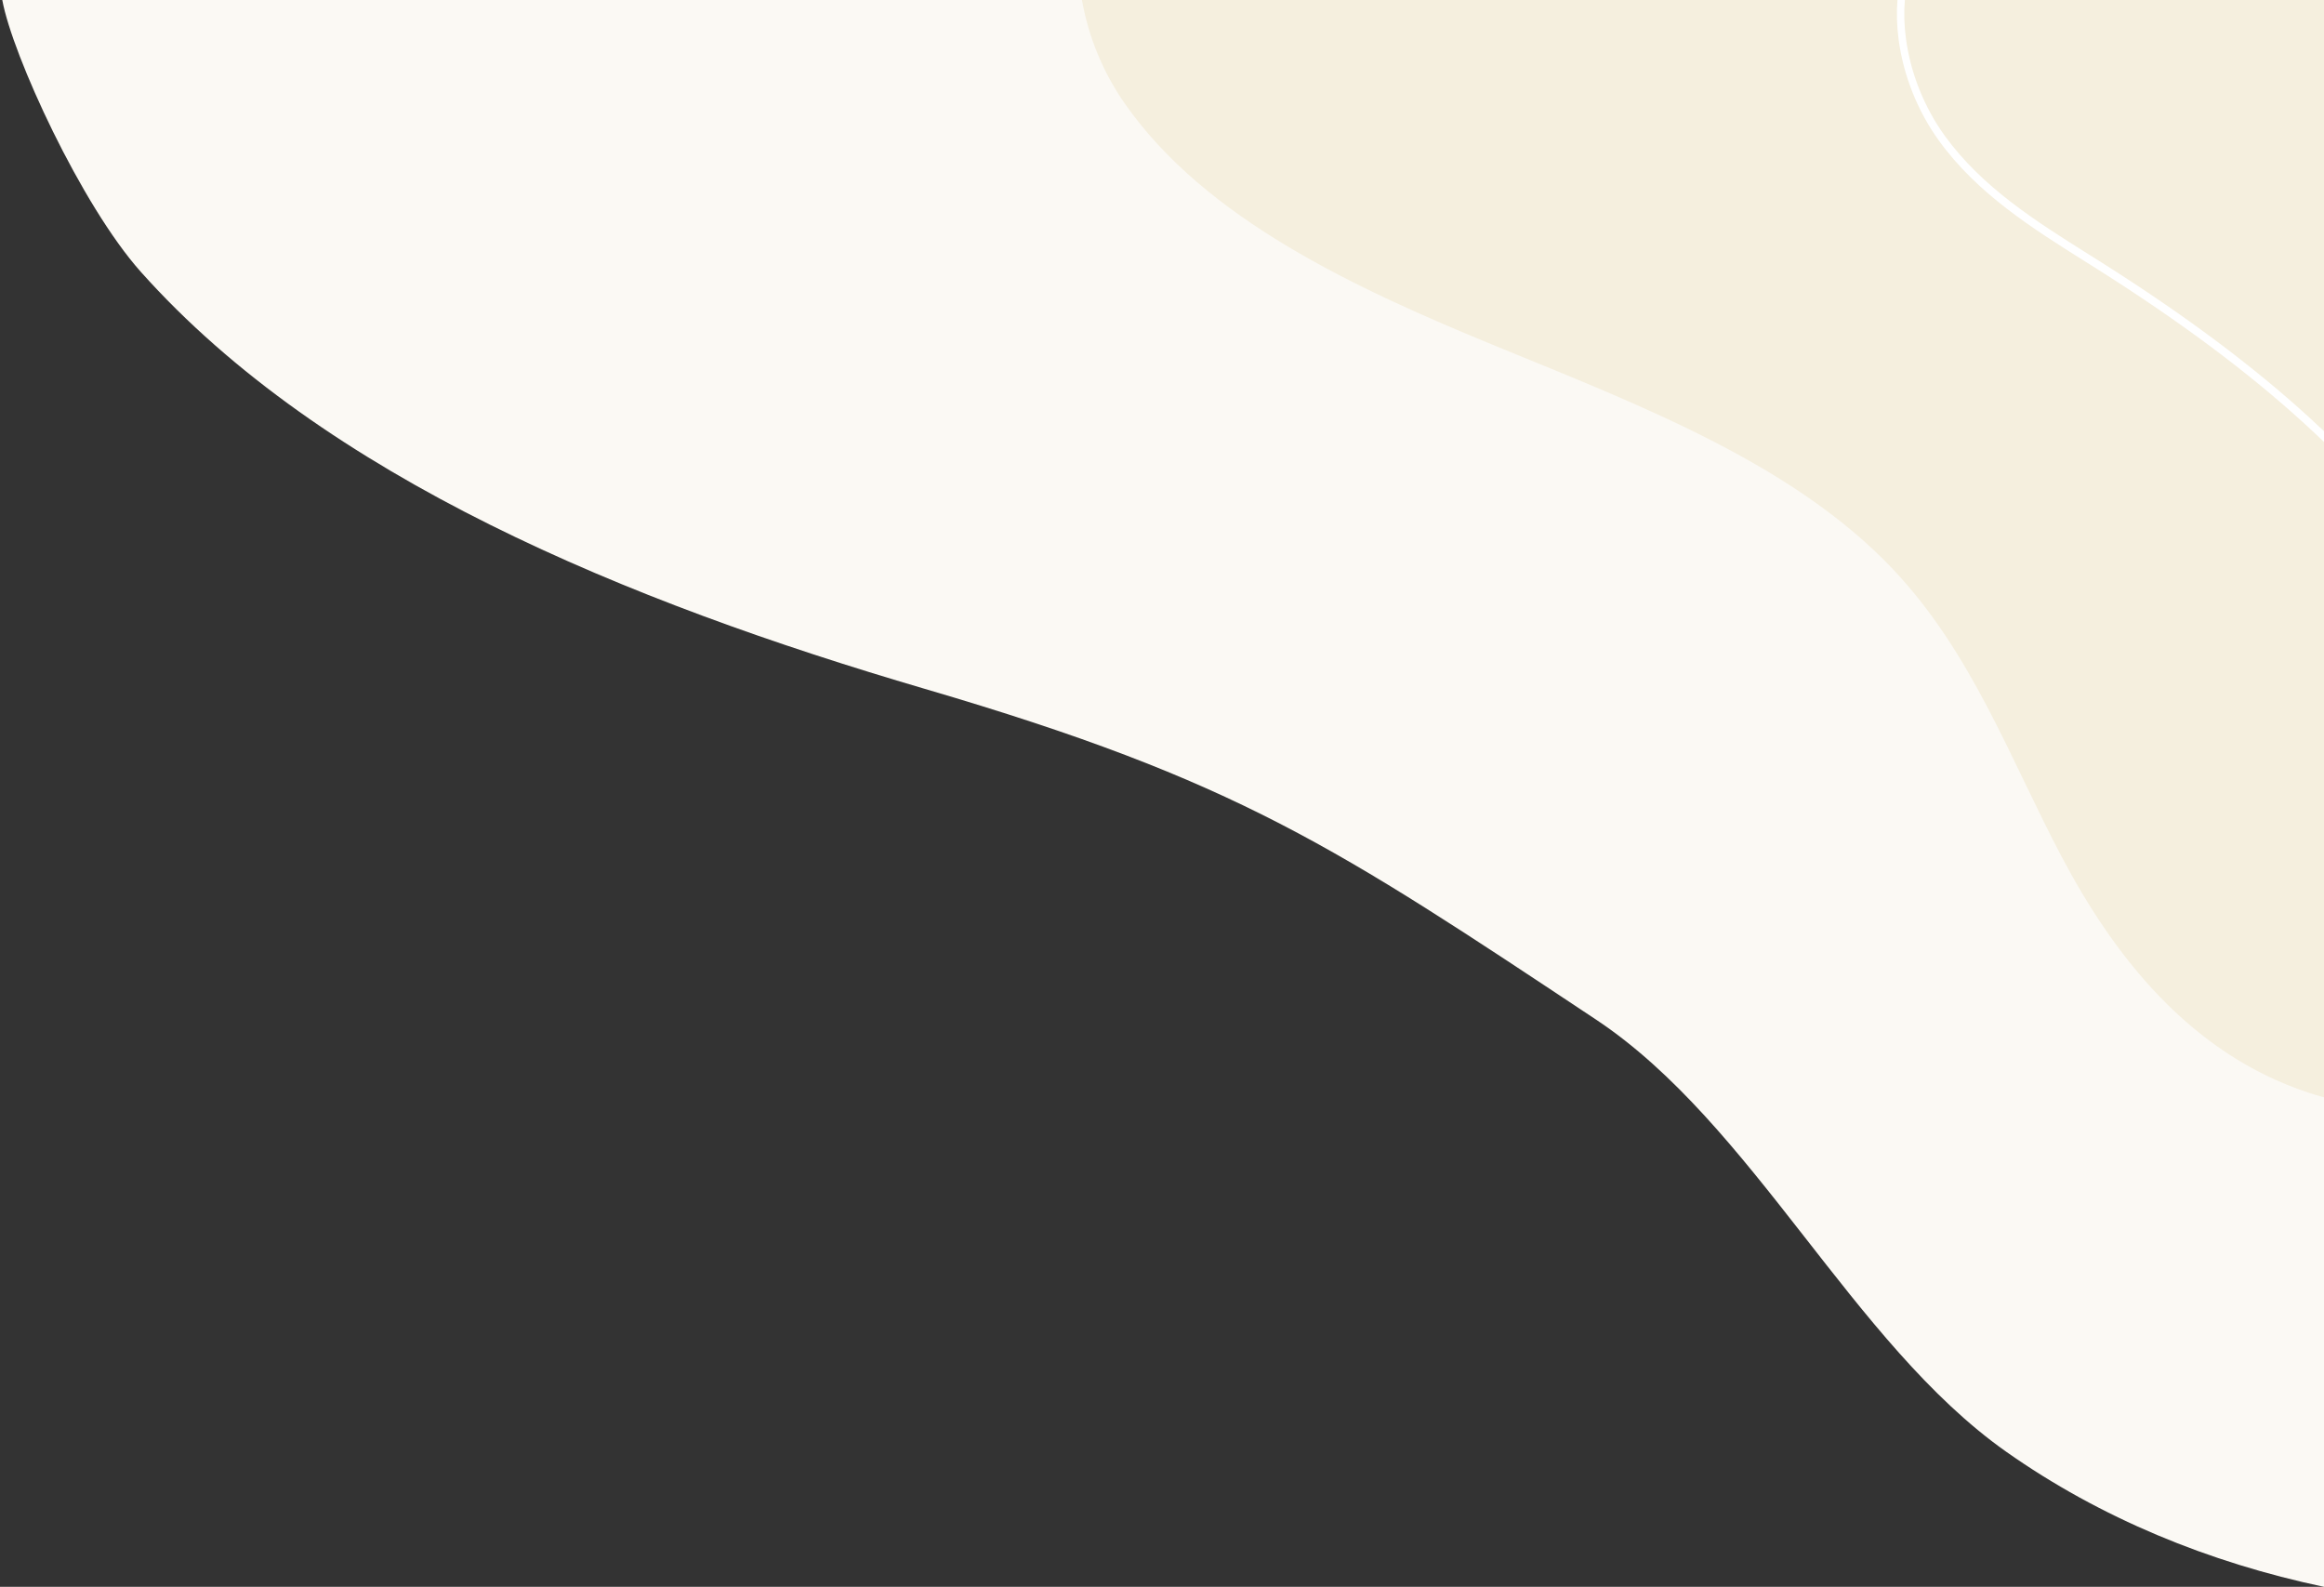 <svg width="996" height="680" viewBox="0 0 996 680" fill="none" xmlns="http://www.w3.org/2000/svg">
    <rect x="0" y="0" width="996" height="680" fill="#333333" stroke="none"/>
    <g clip-path="url(#clip0_10968_34318)">
        <path d="M859.754 622.068C793.751 575.526 751.418 481.669 683.951 436.881C572.164 362.669 530.573 334.58 396.34 295.189C268.91 257.795 139.039 204.664 60.354 116.501C34.847 87.922 5.274 23.615 0.98 0L996.001 -4.35365e-05L996.001 680C946.764 669.619 900.169 650.561 859.754 622.068Z" fill="#FBF9F4"/>
        <path d="M989.511 468.293C938.223 451.417 905.751 409.171 883.551 367.104C861.347 325.037 845.243 279.762 811.055 243.706C768.49 198.82 703.432 173.862 641.832 148.617C580.226 123.373 516.59 93.814 482.048 44.376C472.687 30.981 466.513 15.818 463.684 0L995.999 -2.32912e-05L995.999 470.238C993.792 469.637 991.649 468.992 989.511 468.289L989.511 468.293Z" fill="#F5EFDE"/>
        <path d="M987.742 181.642C963.563 159.551 934.539 137.896 899.01 115.437C897.172 114.276 895.328 113.115 893.481 111.954C870.868 97.742 847.488 83.048 831.065 60.405C821.912 47.788 815.745 32.417 813.702 16.998C812.921 11.112 812.758 5.343 813.194 -1.0377e-08L816.367 -1.49201e-07C815.918 5.136 816.063 10.765 816.824 16.491C818.787 31.302 824.717 46.111 833.522 58.252C849.567 80.374 872.682 94.884 895.037 108.933C896.886 110.097 898.732 111.247 900.574 112.411C936.263 134.969 965.43 156.734 989.749 178.953C991.861 180.884 993.945 182.823 996 184.775L996 189.388C993.297 186.788 990.545 184.204 987.739 181.642L987.742 181.642Z" fill="white"/>
    </g>
    <defs>
        <clipPath id="clip0_10968_34318">
            <rect width="680" height="995.02" fill="white" transform="matrix(4.36684e-08 1 1 -4.37544e-08 0.98 0)"/>
        </clipPath>
    </defs>
</svg>
